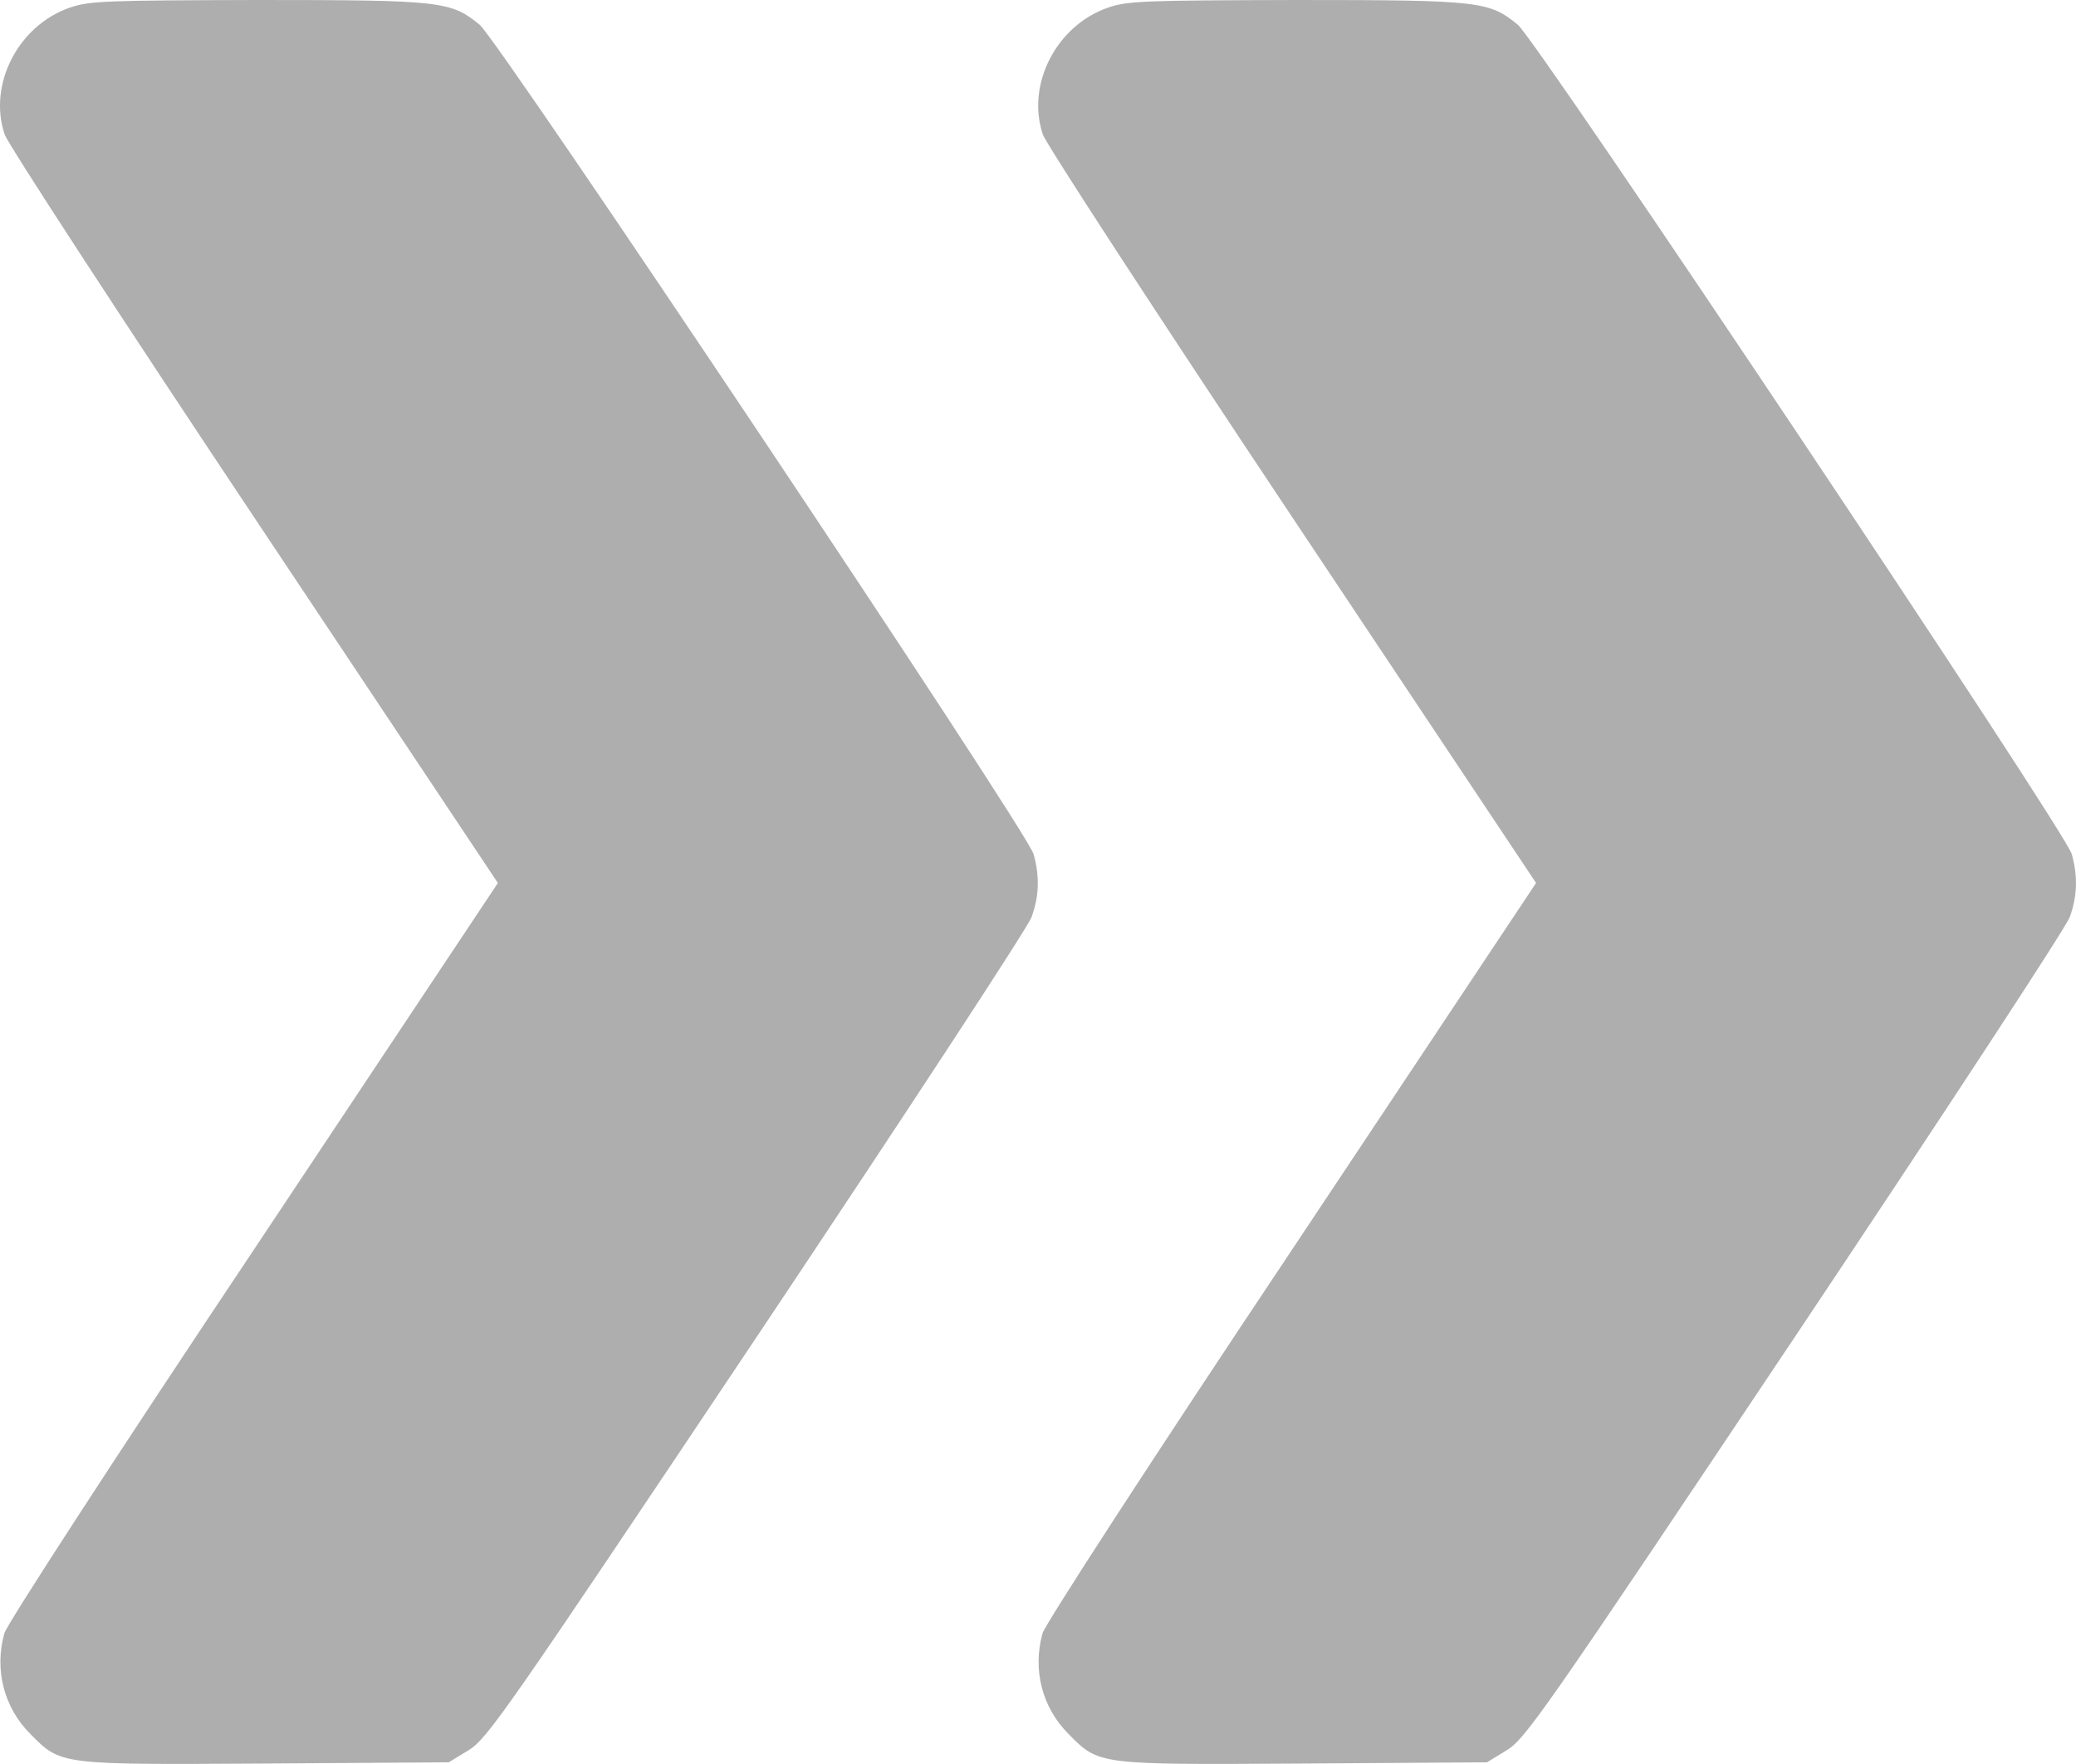 <?xml version="1.0" encoding="UTF-8"?>
<svg xmlns="http://www.w3.org/2000/svg" id="Layer_1" data-name="Layer 1" viewBox="0 0 511.91 434.9" class="innersvg1">
  <defs>
    <style>
      .cls-1 {
        fill: #aeaeae;
        stroke-width: 0px;
      }
    </style>
  </defs>
  <path class="cls-1" d="m17.17,1.9C4.47,6.3-3.03,20.9,1.17,33.2c.9,2.5,28.6,45,61.6,94.5l60,90-60.3,90.6C28.27,359.5,1.67,400.5,1.07,402.7c-2.5,9-.1,18.3,6.4,24.8,7.6,7.7,7.1,7.6,58.1,7.3l45.1-.3,4.9-3c4.6-2.8,9.3-9.6,71.1-102,36.4-54.5,66.9-101,67.7-103.4,1.9-5.2,2-10.1.5-15.5-1.5-5.6-131.7-200.4-136.6-204.5C111.17.3,108.97,0,63.57,0,26.37.1,21.97.2,17.17,1.9Z"></path>
  <path class="cls-1" d="m273.17,1.9c-12.7,4.4-20.2,19-16,31.3.9,2.5,28.6,45,61.6,94.5l60,90-60.3,90.6c-34.2,51.2-60.8,92.2-61.4,94.4-2.5,9-.1,18.3,6.4,24.8,7.6,7.7,7.1,7.6,58.1,7.3l45.1-.3,4.9-3c4.6-2.8,9.3-9.6,71.1-102,36.4-54.5,66.9-101,67.7-103.4,1.9-5.2,2-10.1.5-15.5-1.5-5.6-131.7-200.4-136.6-204.5-7.1-5.8-9.3-6.1-54.7-6.1-37.2.1-41.6.2-46.4,1.9Z"></path>
</svg>
